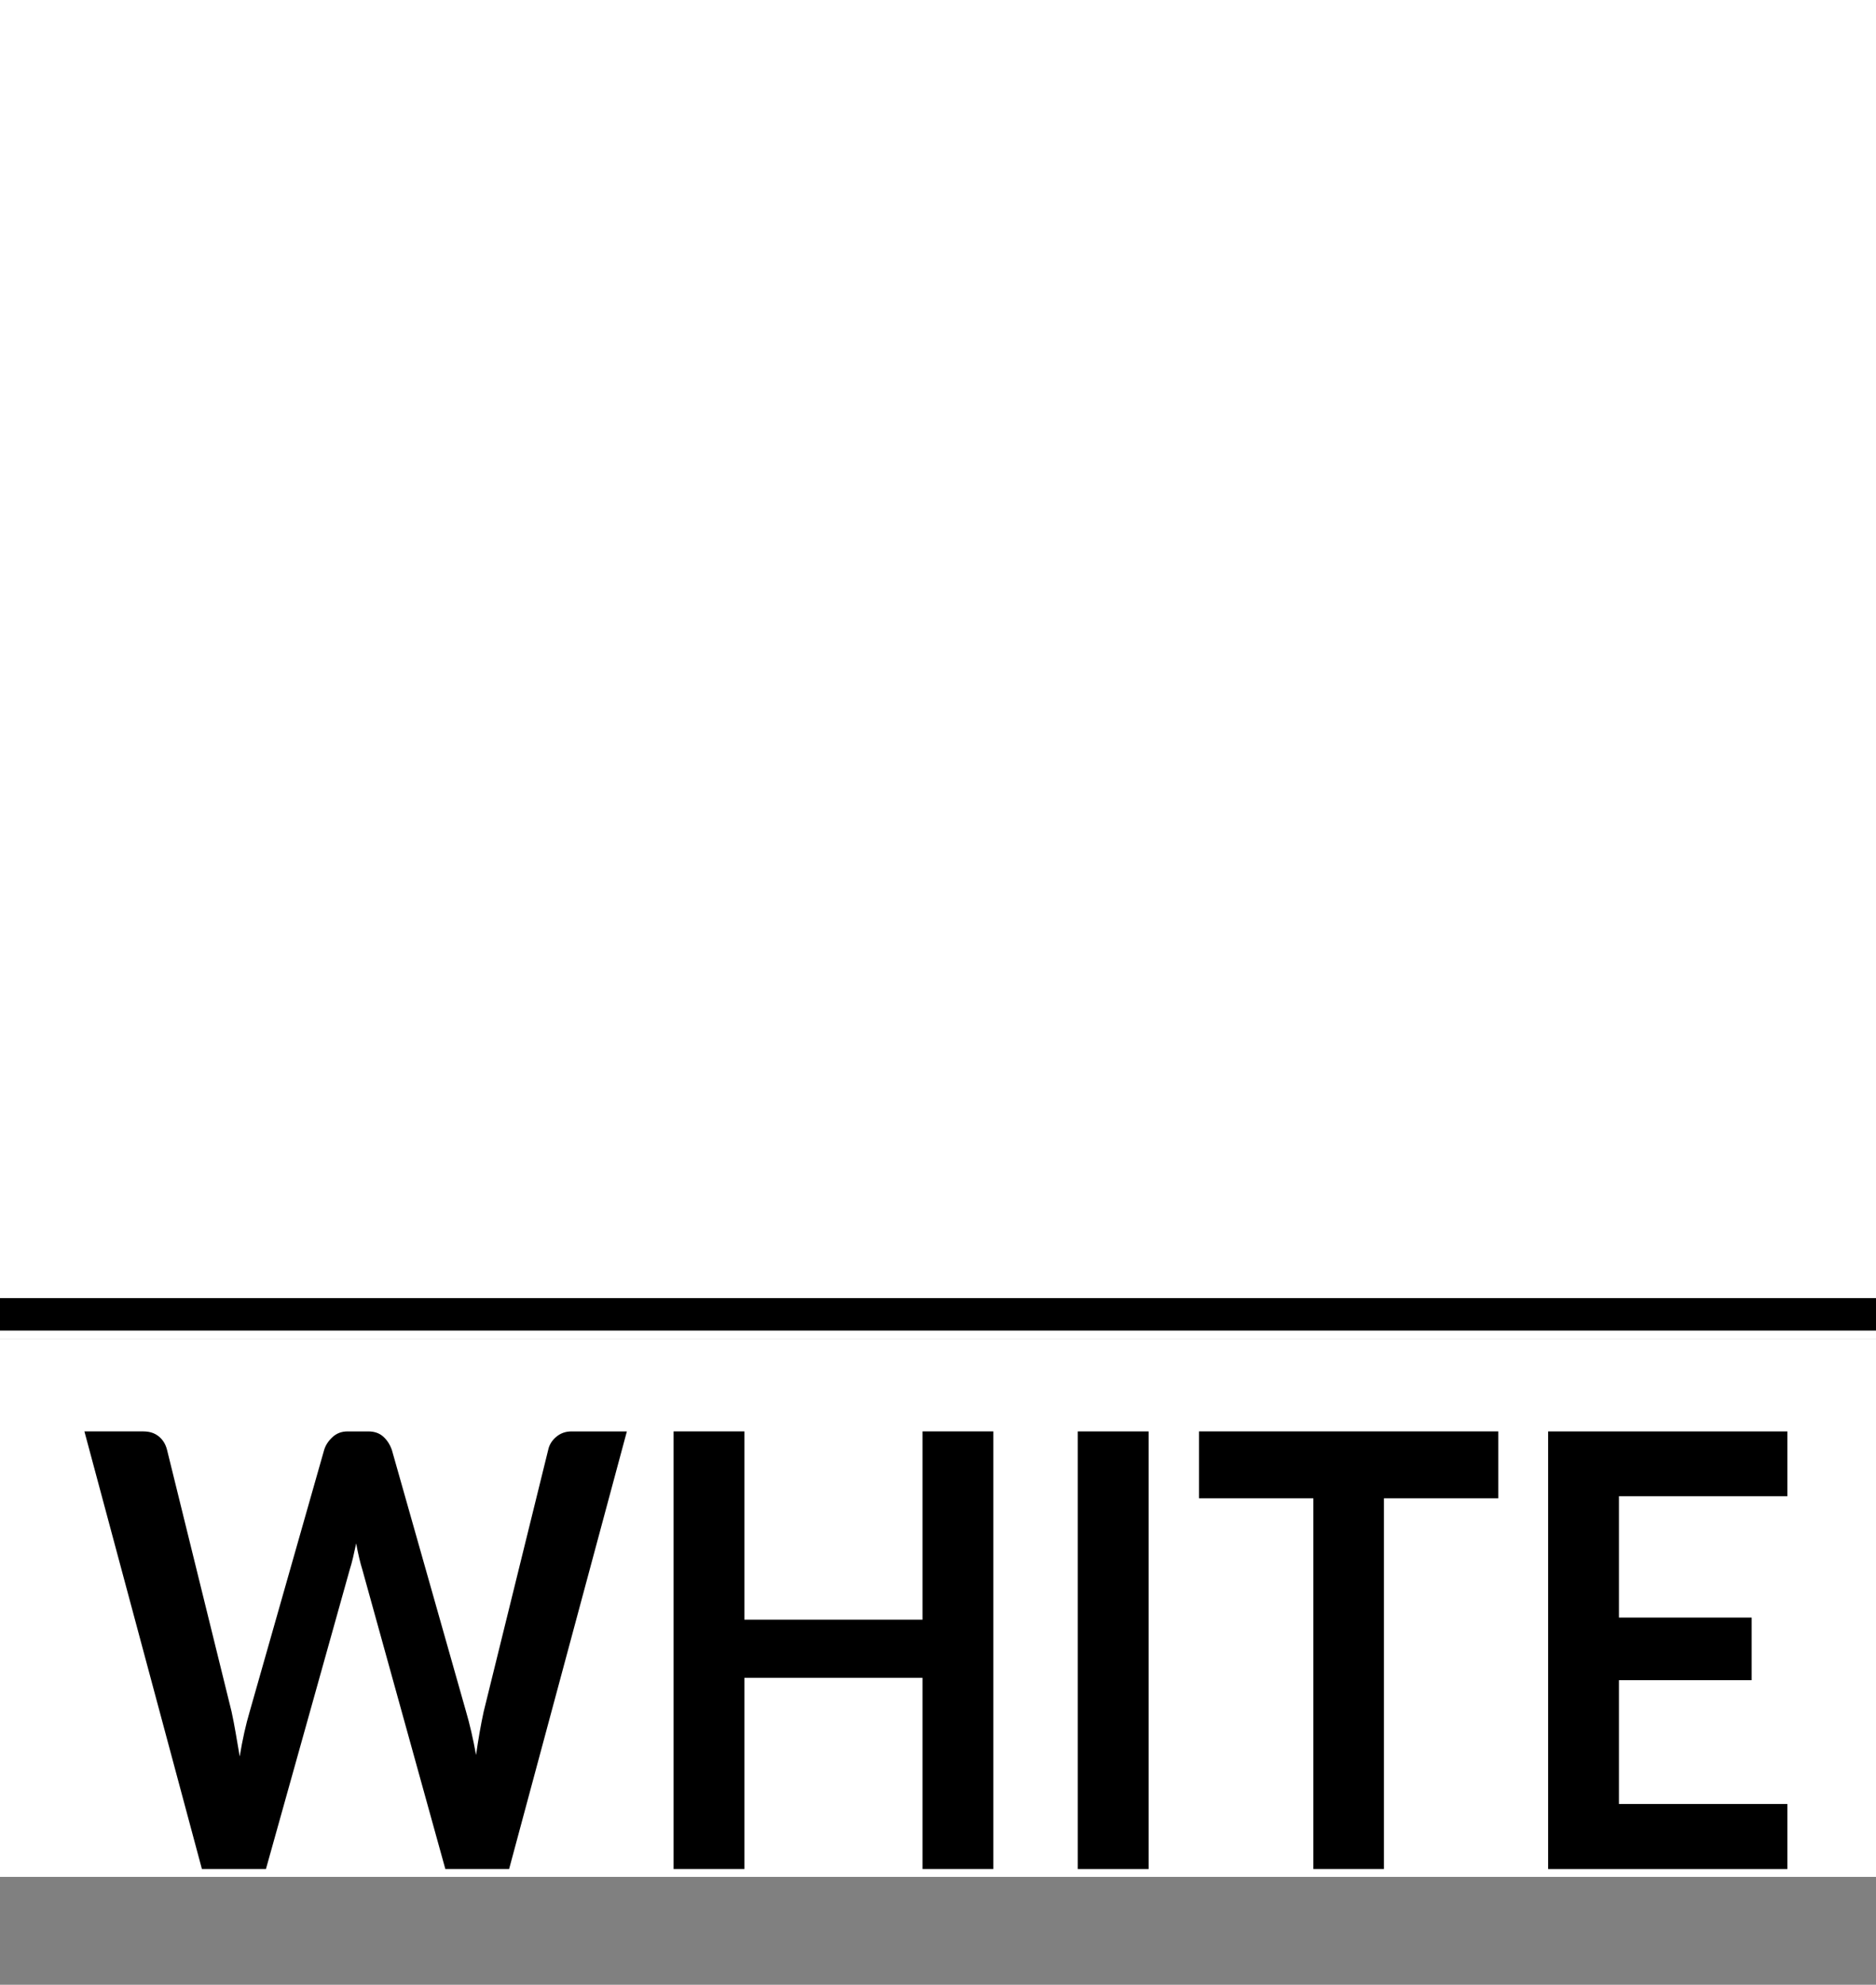 <?xml version="1.0" encoding="utf-8"?>
<!-- Generator: Adobe Illustrator 16.0.0, SVG Export Plug-In . SVG Version: 6.00 Build 0)  -->
<!DOCTYPE svg PUBLIC "-//W3C//DTD SVG 1.1//EN" "http://www.w3.org/Graphics/SVG/1.1/DTD/svg11.dtd">
<svg version="1.1" id="Livello_1" xmlns="http://www.w3.org/2000/svg" xmlns:xlink="http://www.w3.org/1999/xlink" x="0px" y="0px"
	 width="231.205px" height="244.491px" viewBox="0 0 231.205 244.491" enable-background="new 0 0 231.205 244.491"
	 xml:space="preserve">
<rect x="0" y="0" width="231.205" height="244.491" fill="#808080" stroke="none"/>
<rect fill="#FFFFFF" width="231.205" height="164.908"/>
<rect y="164.908" fill="#FFFFFF" width="231.205" height="66.297"/>
<g>
	<path d="M77.258,176.329L62.743,230.24h-7.856l-10.216-36.835c-0.28-0.896-0.539-1.988-0.776-3.281
		c-0.129,0.622-0.259,1.206-0.388,1.752c-0.129,0.548-0.27,1.057-0.42,1.529L32.774,230.24h-7.888l-14.483-53.911h7.274
		c0.754,0,1.384,0.205,1.891,0.615c0.506,0.41,0.846,0.964,1.019,1.659l7.953,32.25c0.172,0.796,0.339,1.659,0.501,2.591
		c0.162,0.932,0.328,1.908,0.501,2.927c0.172-1.044,0.36-2.025,0.565-2.945c0.205-0.919,0.426-1.776,0.663-2.572l9.181-32.25
		c0.172-0.571,0.512-1.093,1.019-1.565c0.506-0.472,1.126-0.709,1.859-0.709h2.554c0.754,0,1.368,0.212,1.843,0.634
		c0.474,0.424,0.829,0.97,1.066,1.641l9.149,32.25c0.453,1.541,0.862,3.318,1.229,5.331c0.28-1.963,0.592-3.74,0.938-5.331
		l7.953-32.25c0.129-0.621,0.458-1.155,0.986-1.603c0.528-0.448,1.158-0.672,1.891-0.672H77.258z"/>
	<path d="M122.422,176.329v53.911h-8.729v-23.562H91.741v23.562h-8.729v-53.911h8.729v23.19h21.952v-23.19H122.422z"/>
	<path d="M141.56,230.24h-8.729v-53.911h8.729V230.24z"/>
	<path d="M184.654,184.569h-14.096v45.671h-8.696v-45.671h-14.096v-8.24h36.888V184.569z"/>
	<path d="M199.524,184.308v14.951h16.358v7.717h-16.358v15.249h20.756v8.016h-29.484v-53.911h29.484v7.979H199.524z"/>
</g>
<line fill="#FFFFFF" stroke="#000000" stroke-width="4" x1="0" y1="161.908" x2="231.205" y2="161.908"/>
</svg>
